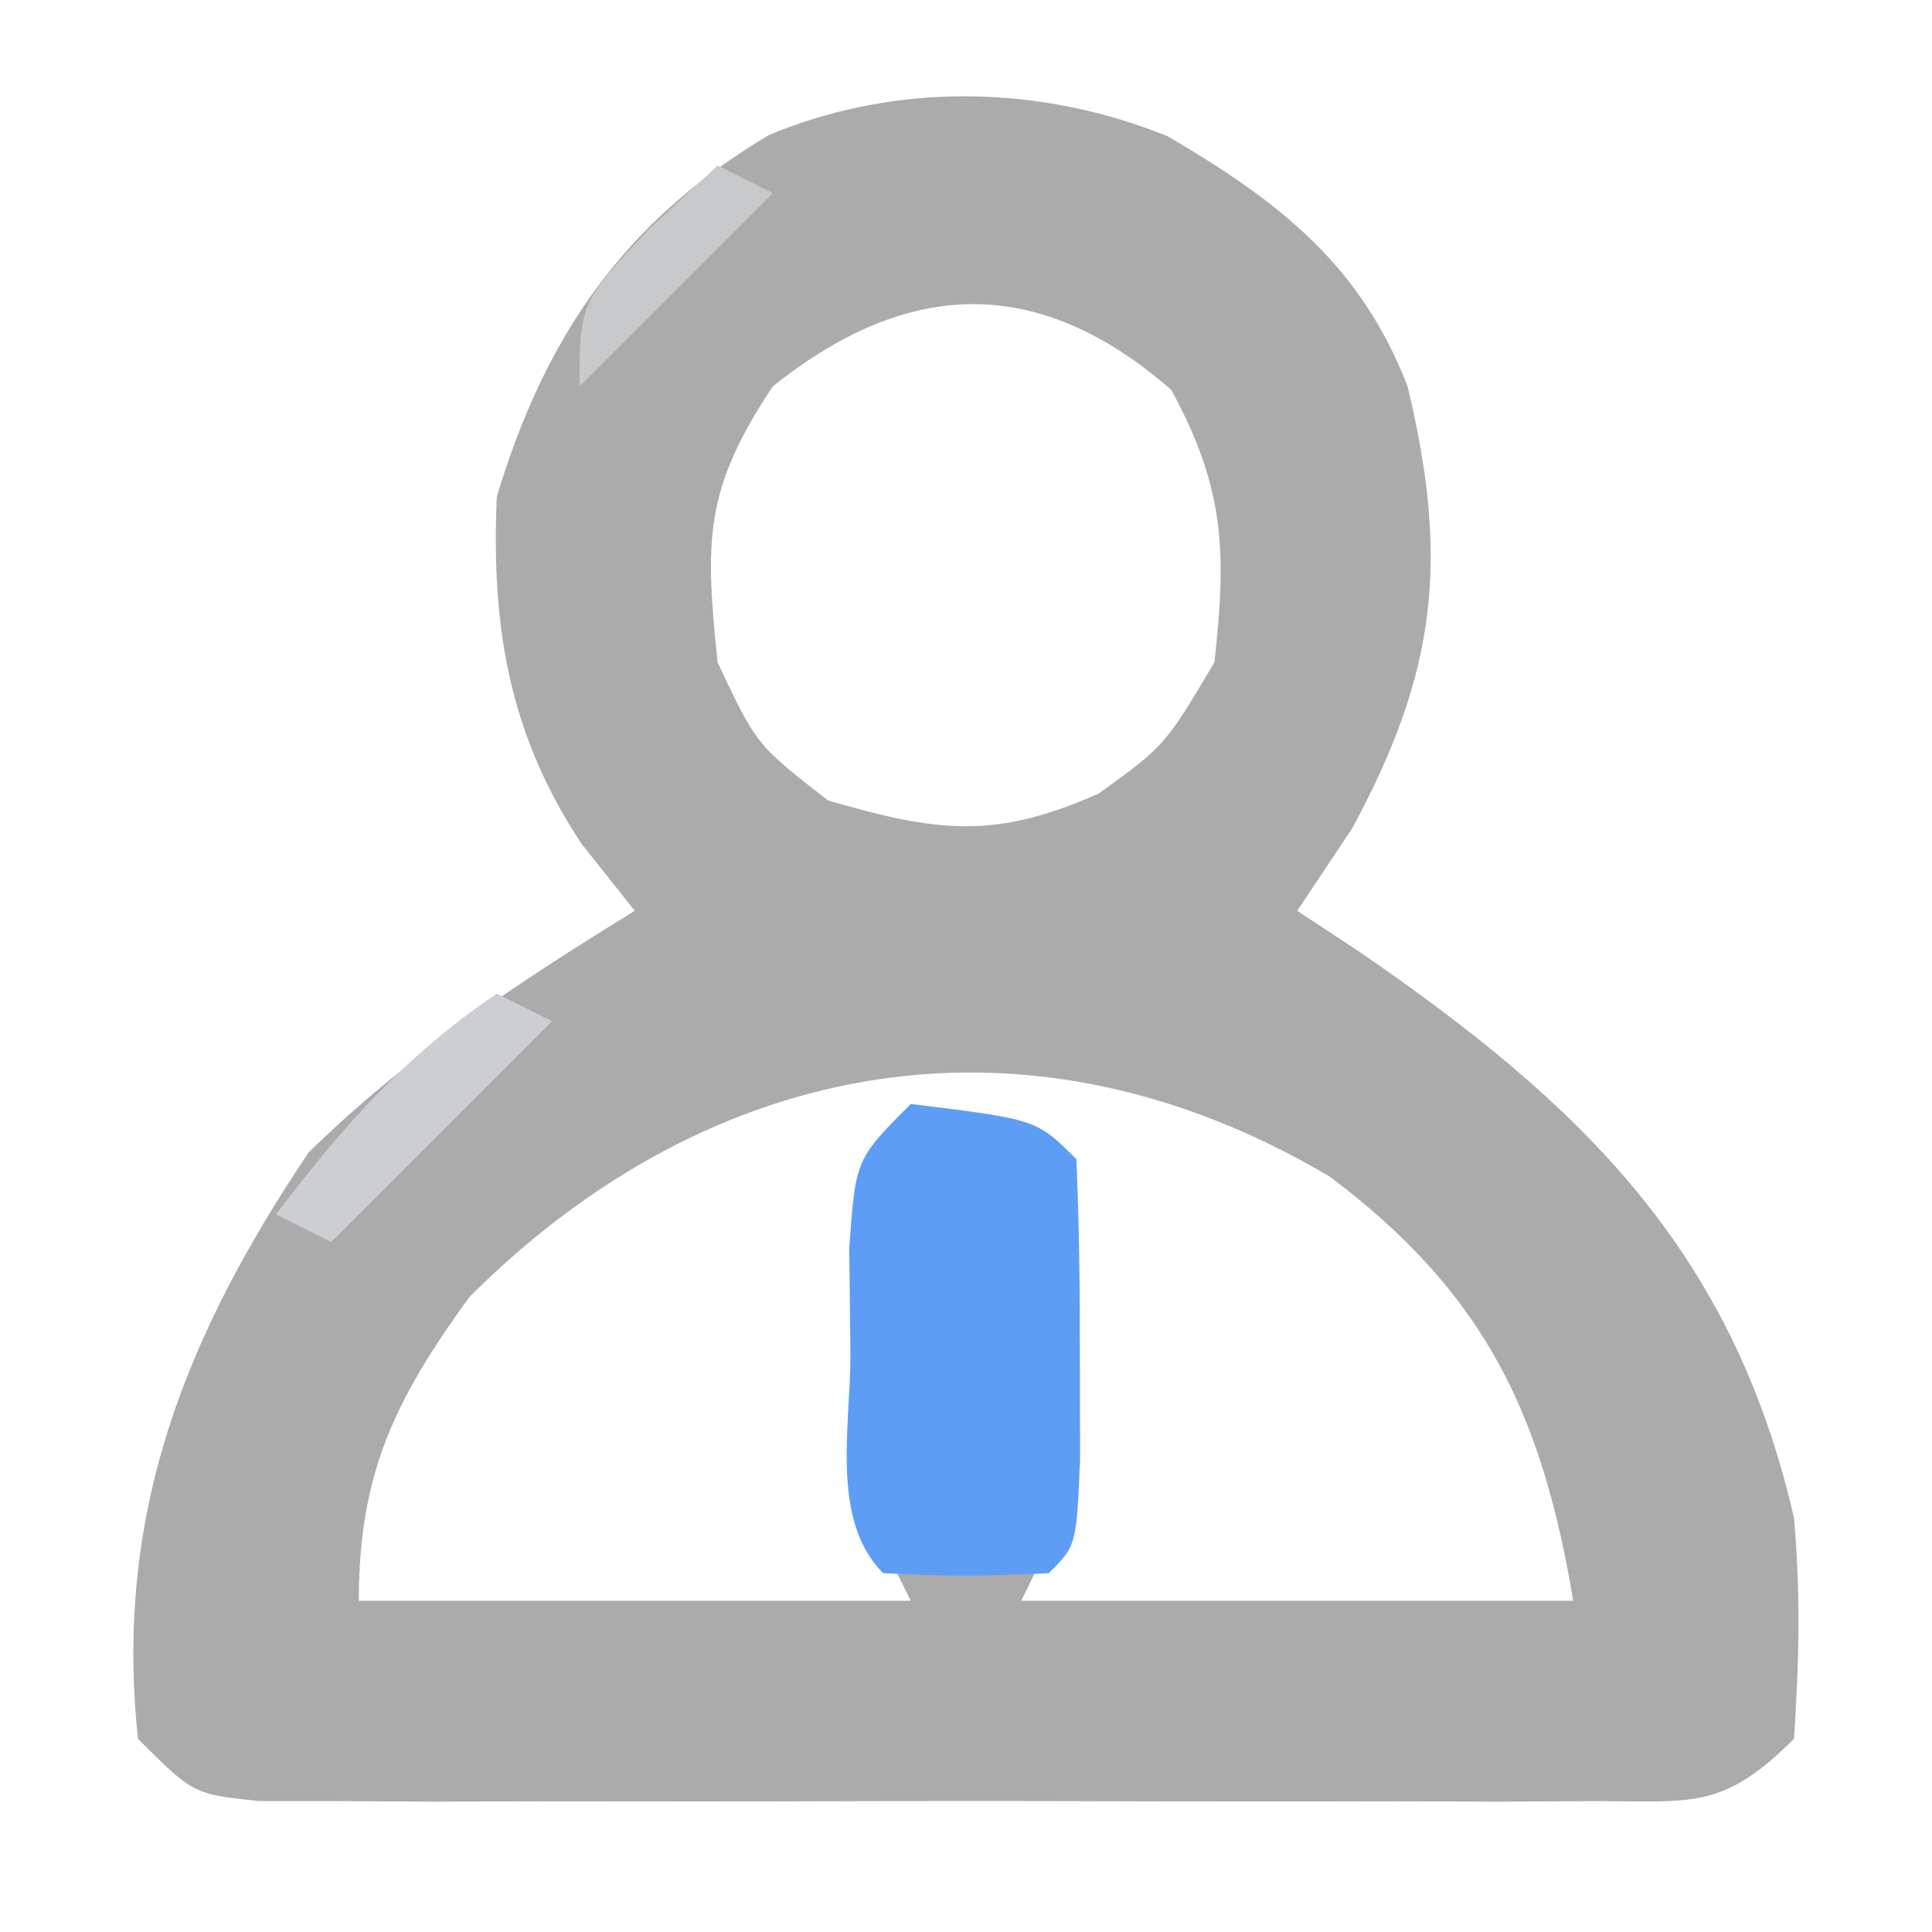 <?xml version="1.0" encoding="UTF-8"?>
<svg version="1.1" xmlns="http://www.w3.org/2000/svg" width="70" height="70">
<path d="M0 0 C4 2.351 6.965 4.627 8.676 9.055 C10.183 15.343 9.738 19.383 6.676 25.055 C6.016 26.045 5.356 27.035 4.676 28.055 C5.412 28.539 6.148 29.024 6.906 29.523 C14.931 35.036 20.445 40.322 22.676 50.055 C22.92 52.815 22.862 55.264 22.676 58.055 C20.068 60.663 18.972 60.308 15.34 60.313 C14.225 60.32 13.111 60.326 11.962 60.333 C10.754 60.329 9.546 60.324 8.301 60.32 C6.448 60.323 6.448 60.323 4.557 60.326 C1.27 60.328 -2.017 60.32 -5.304 60.309 C-7.322 60.305 -9.34 60.309 -11.357 60.315 C-15.221 60.328 -19.085 60.326 -22.949 60.32 C-24.158 60.324 -25.366 60.328 -26.611 60.333 C-28.283 60.323 -28.283 60.323 -29.988 60.313 C-30.973 60.312 -31.957 60.31 -32.971 60.309 C-35.324 60.055 -35.324 60.055 -37.324 58.055 C-38.192 49.957 -35.637 43.491 -31.137 36.805 C-27.542 33.29 -23.596 30.679 -19.324 28.055 C-19.964 27.25 -20.603 26.446 -21.262 25.617 C-23.88 21.652 -24.53 17.767 -24.324 13.055 C-22.585 7.256 -19.726 3.08 -14.461 -0.055 C-9.838 -1.982 -4.623 -1.88 0 0 Z M-14.324 9.055 C-16.816 12.792 -16.782 14.628 -16.324 19.055 C-14.915 22.045 -14.915 22.045 -12.324 24.055 C-8.375 25.204 -6.295 25.486 -2.512 23.805 C-0.114 22.068 -0.114 22.068 1.676 19.055 C2.122 15.034 2.058 12.758 0.113 9.18 C-4.702 4.982 -9.431 5.14 -14.324 9.055 Z M-25.324 42.055 C-27.98 45.725 -29.324 48.401 -29.324 53.055 C-22.724 53.055 -16.124 53.055 -9.324 53.055 C-9.654 52.395 -9.984 51.735 -10.324 51.055 C-10.395 48.681 -10.408 46.305 -10.387 43.93 C-10.378 42.648 -10.369 41.367 -10.359 40.047 C-10.348 39.059 -10.336 38.072 -10.324 37.055 C-8.668 36.672 -7 36.341 -5.324 36.055 C-4.324 37.055 -4.324 37.055 -4.191 40.145 C-4.194 41.414 -4.197 42.684 -4.199 43.992 C-4.195 45.893 -4.195 45.893 -4.191 47.832 C-4.324 51.055 -4.324 51.055 -5.324 53.055 C1.276 53.055 7.876 53.055 14.676 53.055 C13.54 46.24 11.447 41.891 5.863 37.691 C-4.996 31.255 -16.531 33.261 -25.324 42.055 Z " fill="#ABABAB" transform="translate(42.324,4.945)"/>
<path d="M0 0 C4.556 0.556 4.556 0.556 6 2 C6.099 4.332 6.13 6.666 6.125 9 C6.128 10.279 6.13 11.557 6.133 12.875 C6 16 6 16 5 17 C2 17.125 2 17.125 -1 17 C-2.933 15.067 -2.174 11.625 -2.188 9.062 C-2.202 7.795 -2.216 6.528 -2.23 5.223 C-2 2 -2 2 0 0 Z " fill="#5E9DF5" transform="translate(33,40)"/>
<path d="M0 0 C0.66 0.33 1.32 0.66 2 1 C-0.64 3.64 -3.28 6.28 -6 9 C-6.66 8.67 -7.32 8.34 -8 8 C-5.584 4.808 -3.32 2.253 0 0 Z " fill="#CCCED1" transform="translate(18,36)"/>
<path d="M0 0 C0.66 0.33 1.32 0.66 2 1 C-0.31 3.31 -2.62 5.62 -5 8 C-5 5 -5 5 -2.5 2.312 C-1.675 1.549 -0.85 0.786 0 0 Z " fill="#C8C9CA" transform="translate(26,6)"/>
</svg>
